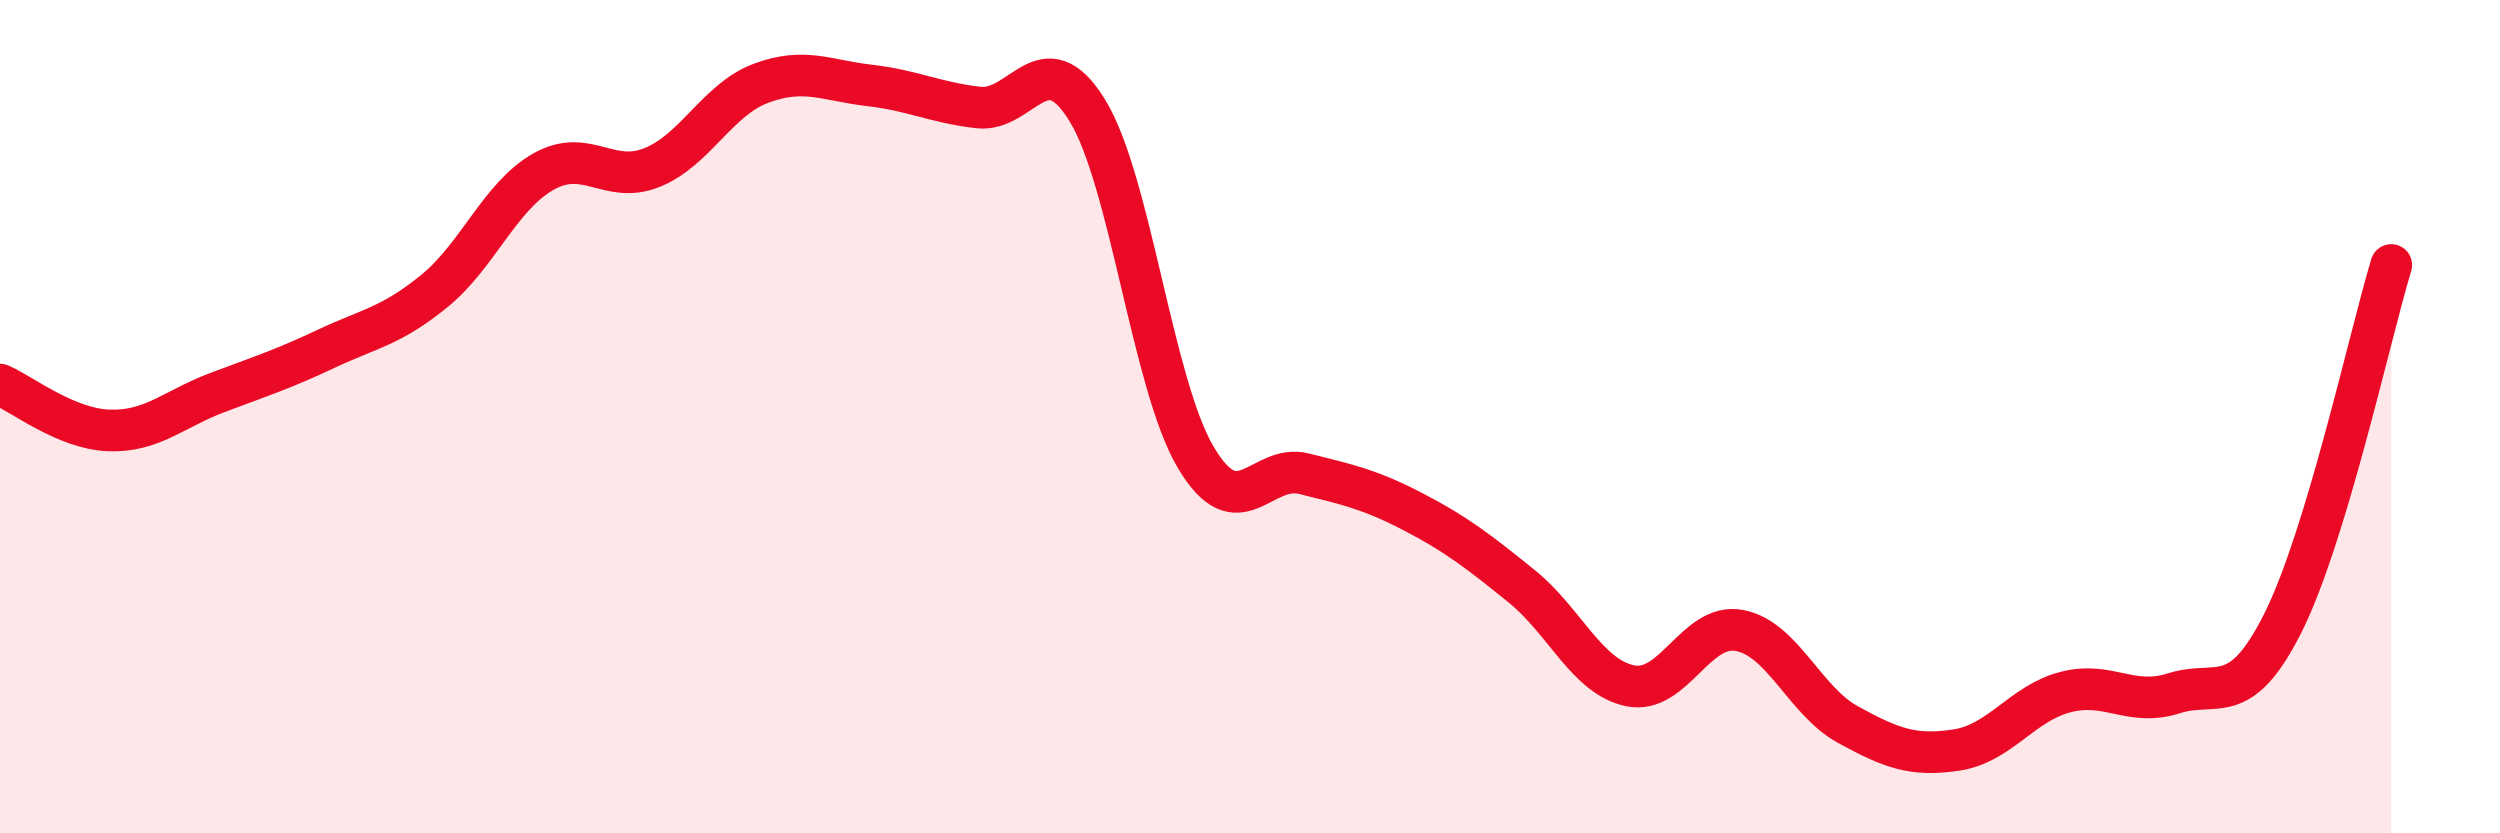 
    <svg width="60" height="20" viewBox="0 0 60 20" xmlns="http://www.w3.org/2000/svg">
      <path
        d="M 0,9.23 C 0.52,9.45 1.57,10.29 2.61,10.33 C 3.65,10.37 4.18,9.81 5.22,9.42 C 6.26,9.03 6.79,8.86 7.83,8.37 C 8.87,7.88 9.39,7.83 10.43,6.98 C 11.47,6.13 12,4.71 13.04,4.12 C 14.08,3.53 14.61,4.44 15.65,4.02 C 16.69,3.6 17.22,2.39 18.26,2 C 19.3,1.61 19.83,1.93 20.87,2.05 C 21.91,2.17 22.44,2.46 23.48,2.58 C 24.52,2.7 25.05,0.96 26.09,2.64 C 27.13,4.32 27.66,9.23 28.7,10.98 C 29.74,12.73 30.26,11.11 31.3,11.37 C 32.34,11.63 32.87,11.74 33.91,12.28 C 34.95,12.82 35.48,13.23 36.52,14.07 C 37.56,14.91 38.09,16.25 39.13,16.46 C 40.17,16.67 40.7,14.94 41.74,15.13 C 42.78,15.32 43.31,16.82 44.35,17.39 C 45.39,17.96 45.92,18.16 46.96,18 C 48,17.84 48.53,16.88 49.57,16.61 C 50.61,16.34 51.13,16.97 52.17,16.64 C 53.21,16.31 53.74,17.03 54.78,14.97 C 55.82,12.91 56.87,8.08 57.39,6.36L57.39 20L0 20Z"
        fill="#EB0A25"
        opacity="0.1"
        stroke-linecap="round"
        stroke-linejoin="round"
      />
      <path
        d="M 0,9.23 C 0.52,9.45 1.57,10.29 2.61,10.33 C 3.65,10.37 4.18,9.81 5.22,9.42 C 6.26,9.03 6.79,8.86 7.83,8.37 C 8.87,7.88 9.39,7.83 10.43,6.98 C 11.47,6.13 12,4.71 13.04,4.12 C 14.08,3.53 14.61,4.44 15.65,4.02 C 16.69,3.6 17.22,2.39 18.26,2 C 19.3,1.61 19.83,1.93 20.87,2.05 C 21.91,2.17 22.44,2.46 23.48,2.58 C 24.52,2.7 25.05,0.96 26.09,2.64 C 27.13,4.32 27.66,9.23 28.7,10.98 C 29.74,12.73 30.26,11.11 31.3,11.37 C 32.34,11.63 32.87,11.74 33.91,12.28 C 34.95,12.82 35.48,13.23 36.52,14.07 C 37.56,14.91 38.09,16.25 39.13,16.46 C 40.17,16.67 40.7,14.94 41.74,15.13 C 42.78,15.32 43.31,16.82 44.35,17.39 C 45.39,17.96 45.92,18.16 46.96,18 C 48,17.84 48.53,16.88 49.57,16.61 C 50.61,16.34 51.13,16.97 52.17,16.64 C 53.21,16.31 53.74,17.03 54.78,14.97 C 55.82,12.91 56.87,8.08 57.39,6.36"
        stroke="#EB0A25"
        stroke-width="1"
        fill="none"
        stroke-linecap="round"
        stroke-linejoin="round"
      />
    </svg>
  